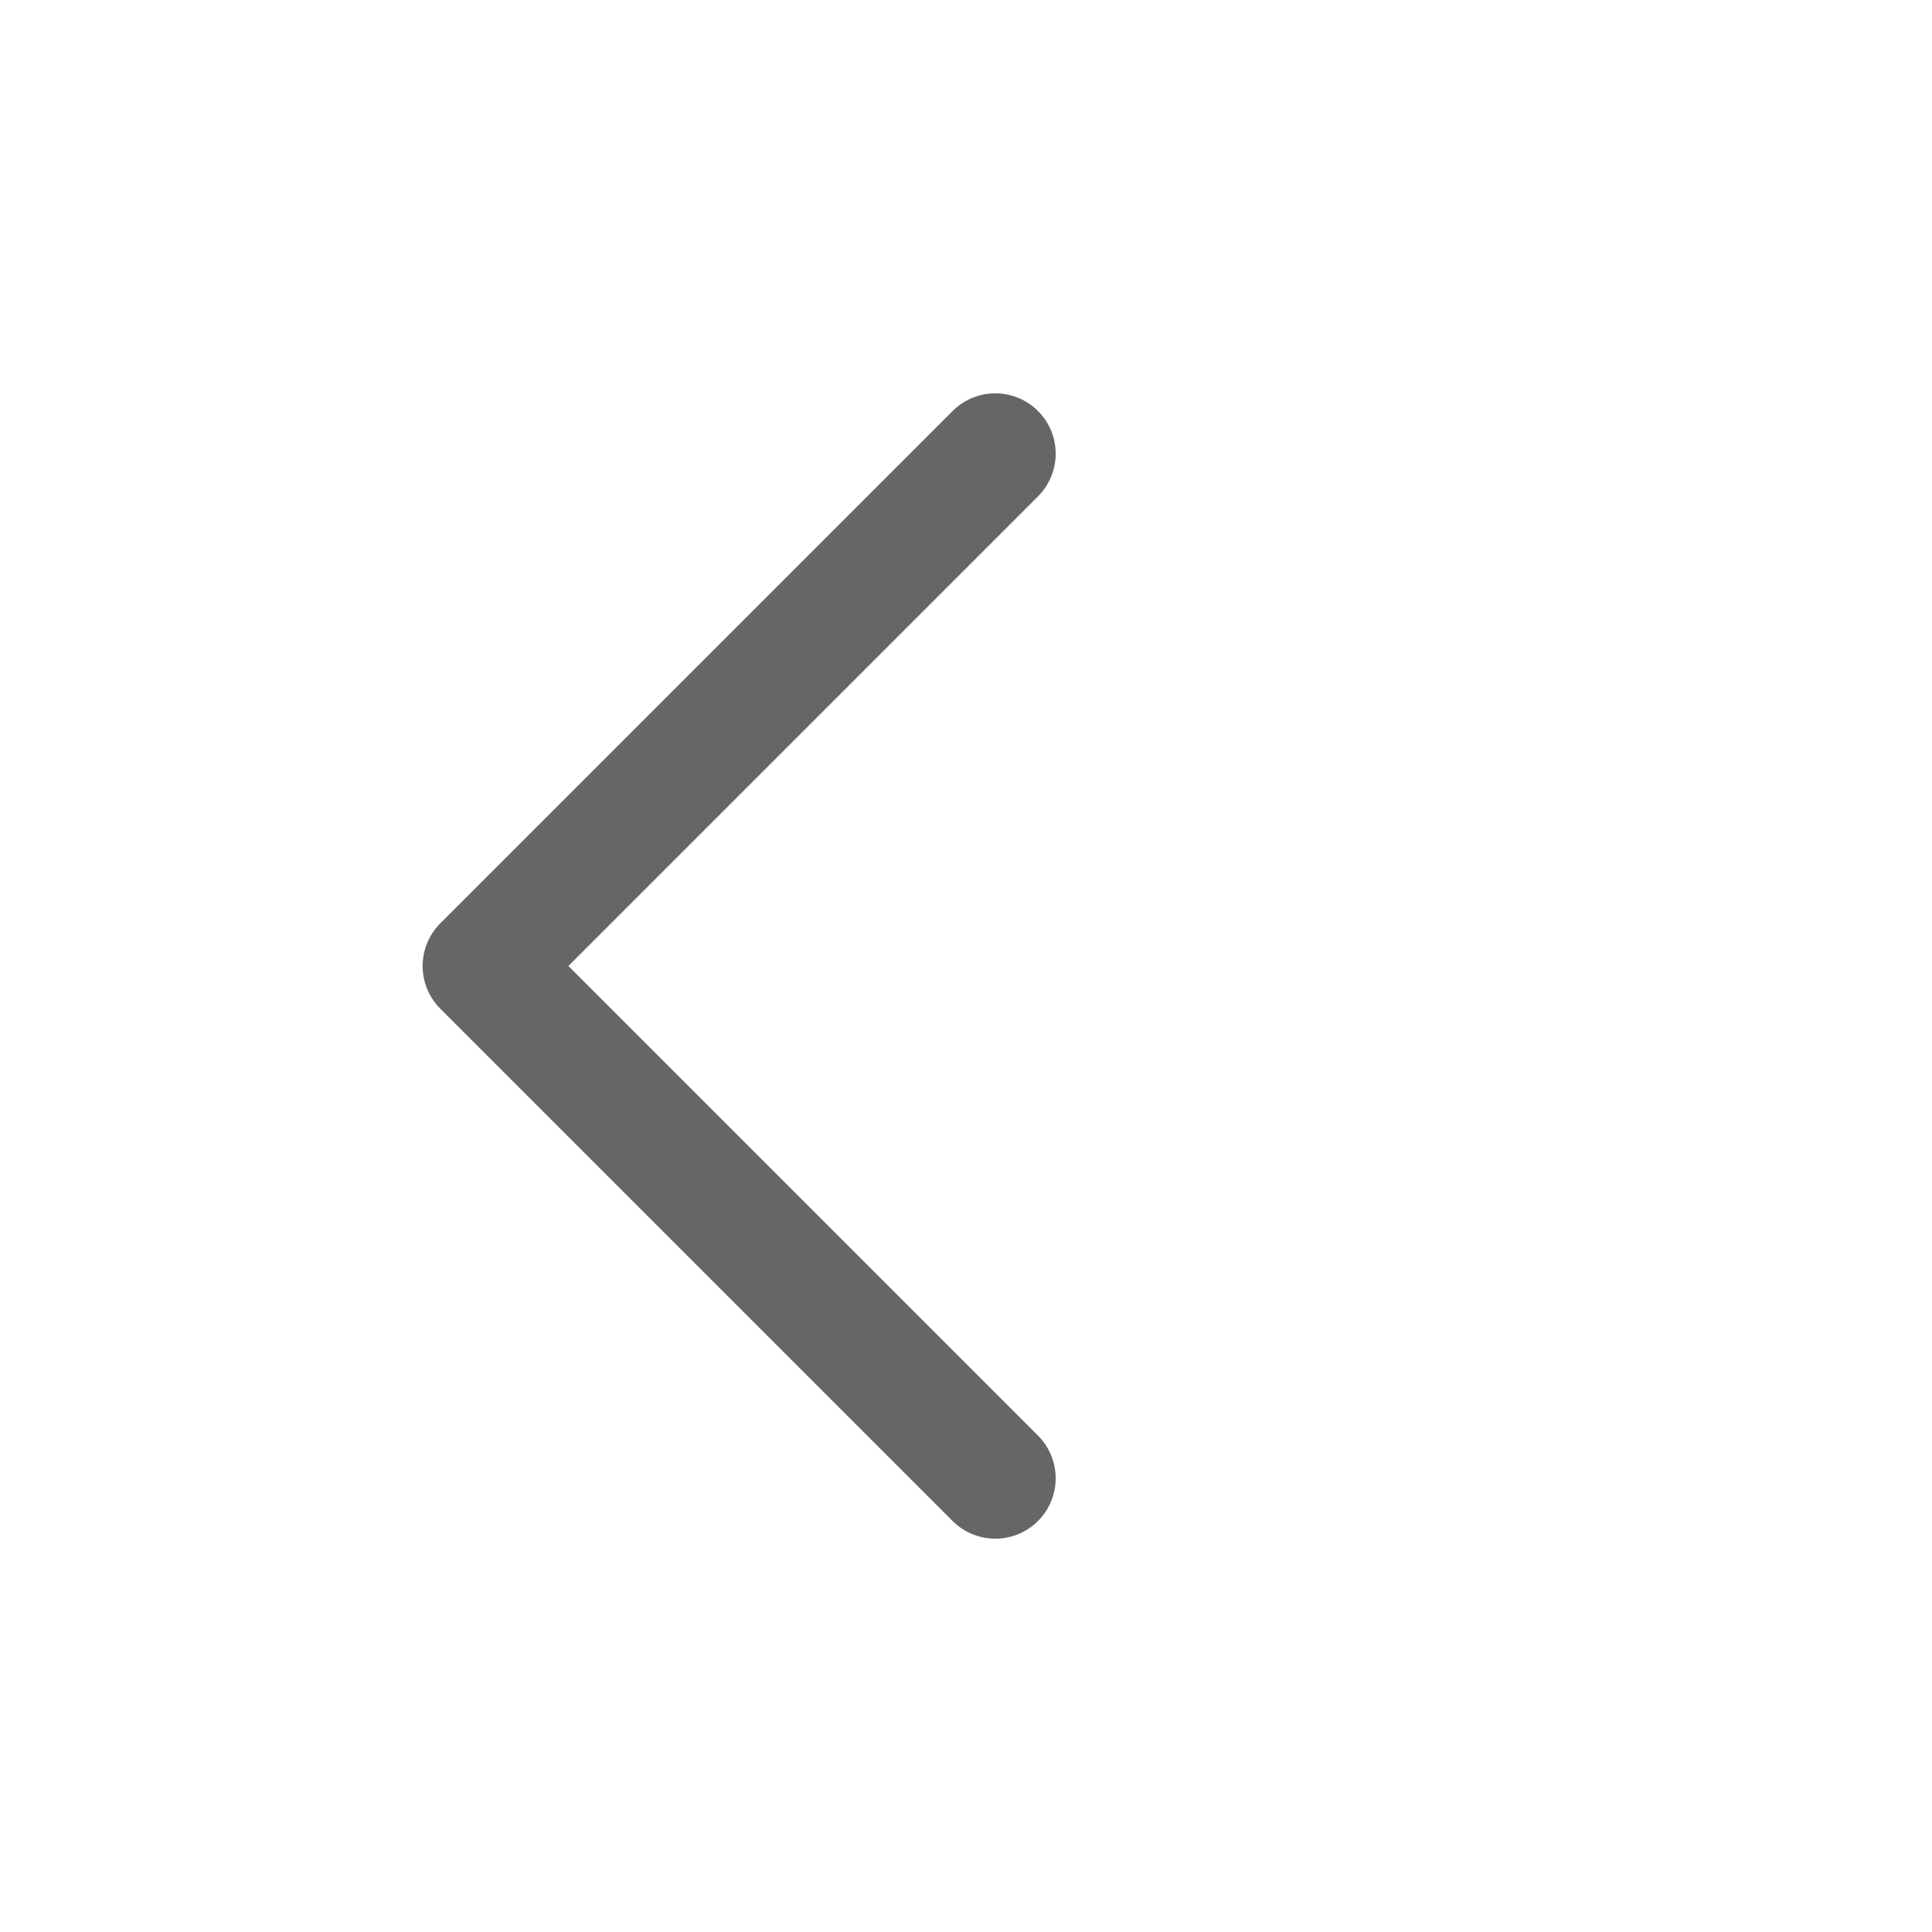 <svg width="24" height="24" viewBox="0 0 24 24" fill="none" xmlns="http://www.w3.org/2000/svg">
<path d="M12.364 5.636L6 12L12.364 18.364" stroke="#666666" stroke-width="1.5" stroke-linecap="round" stroke-linejoin="round"/>
</svg>
